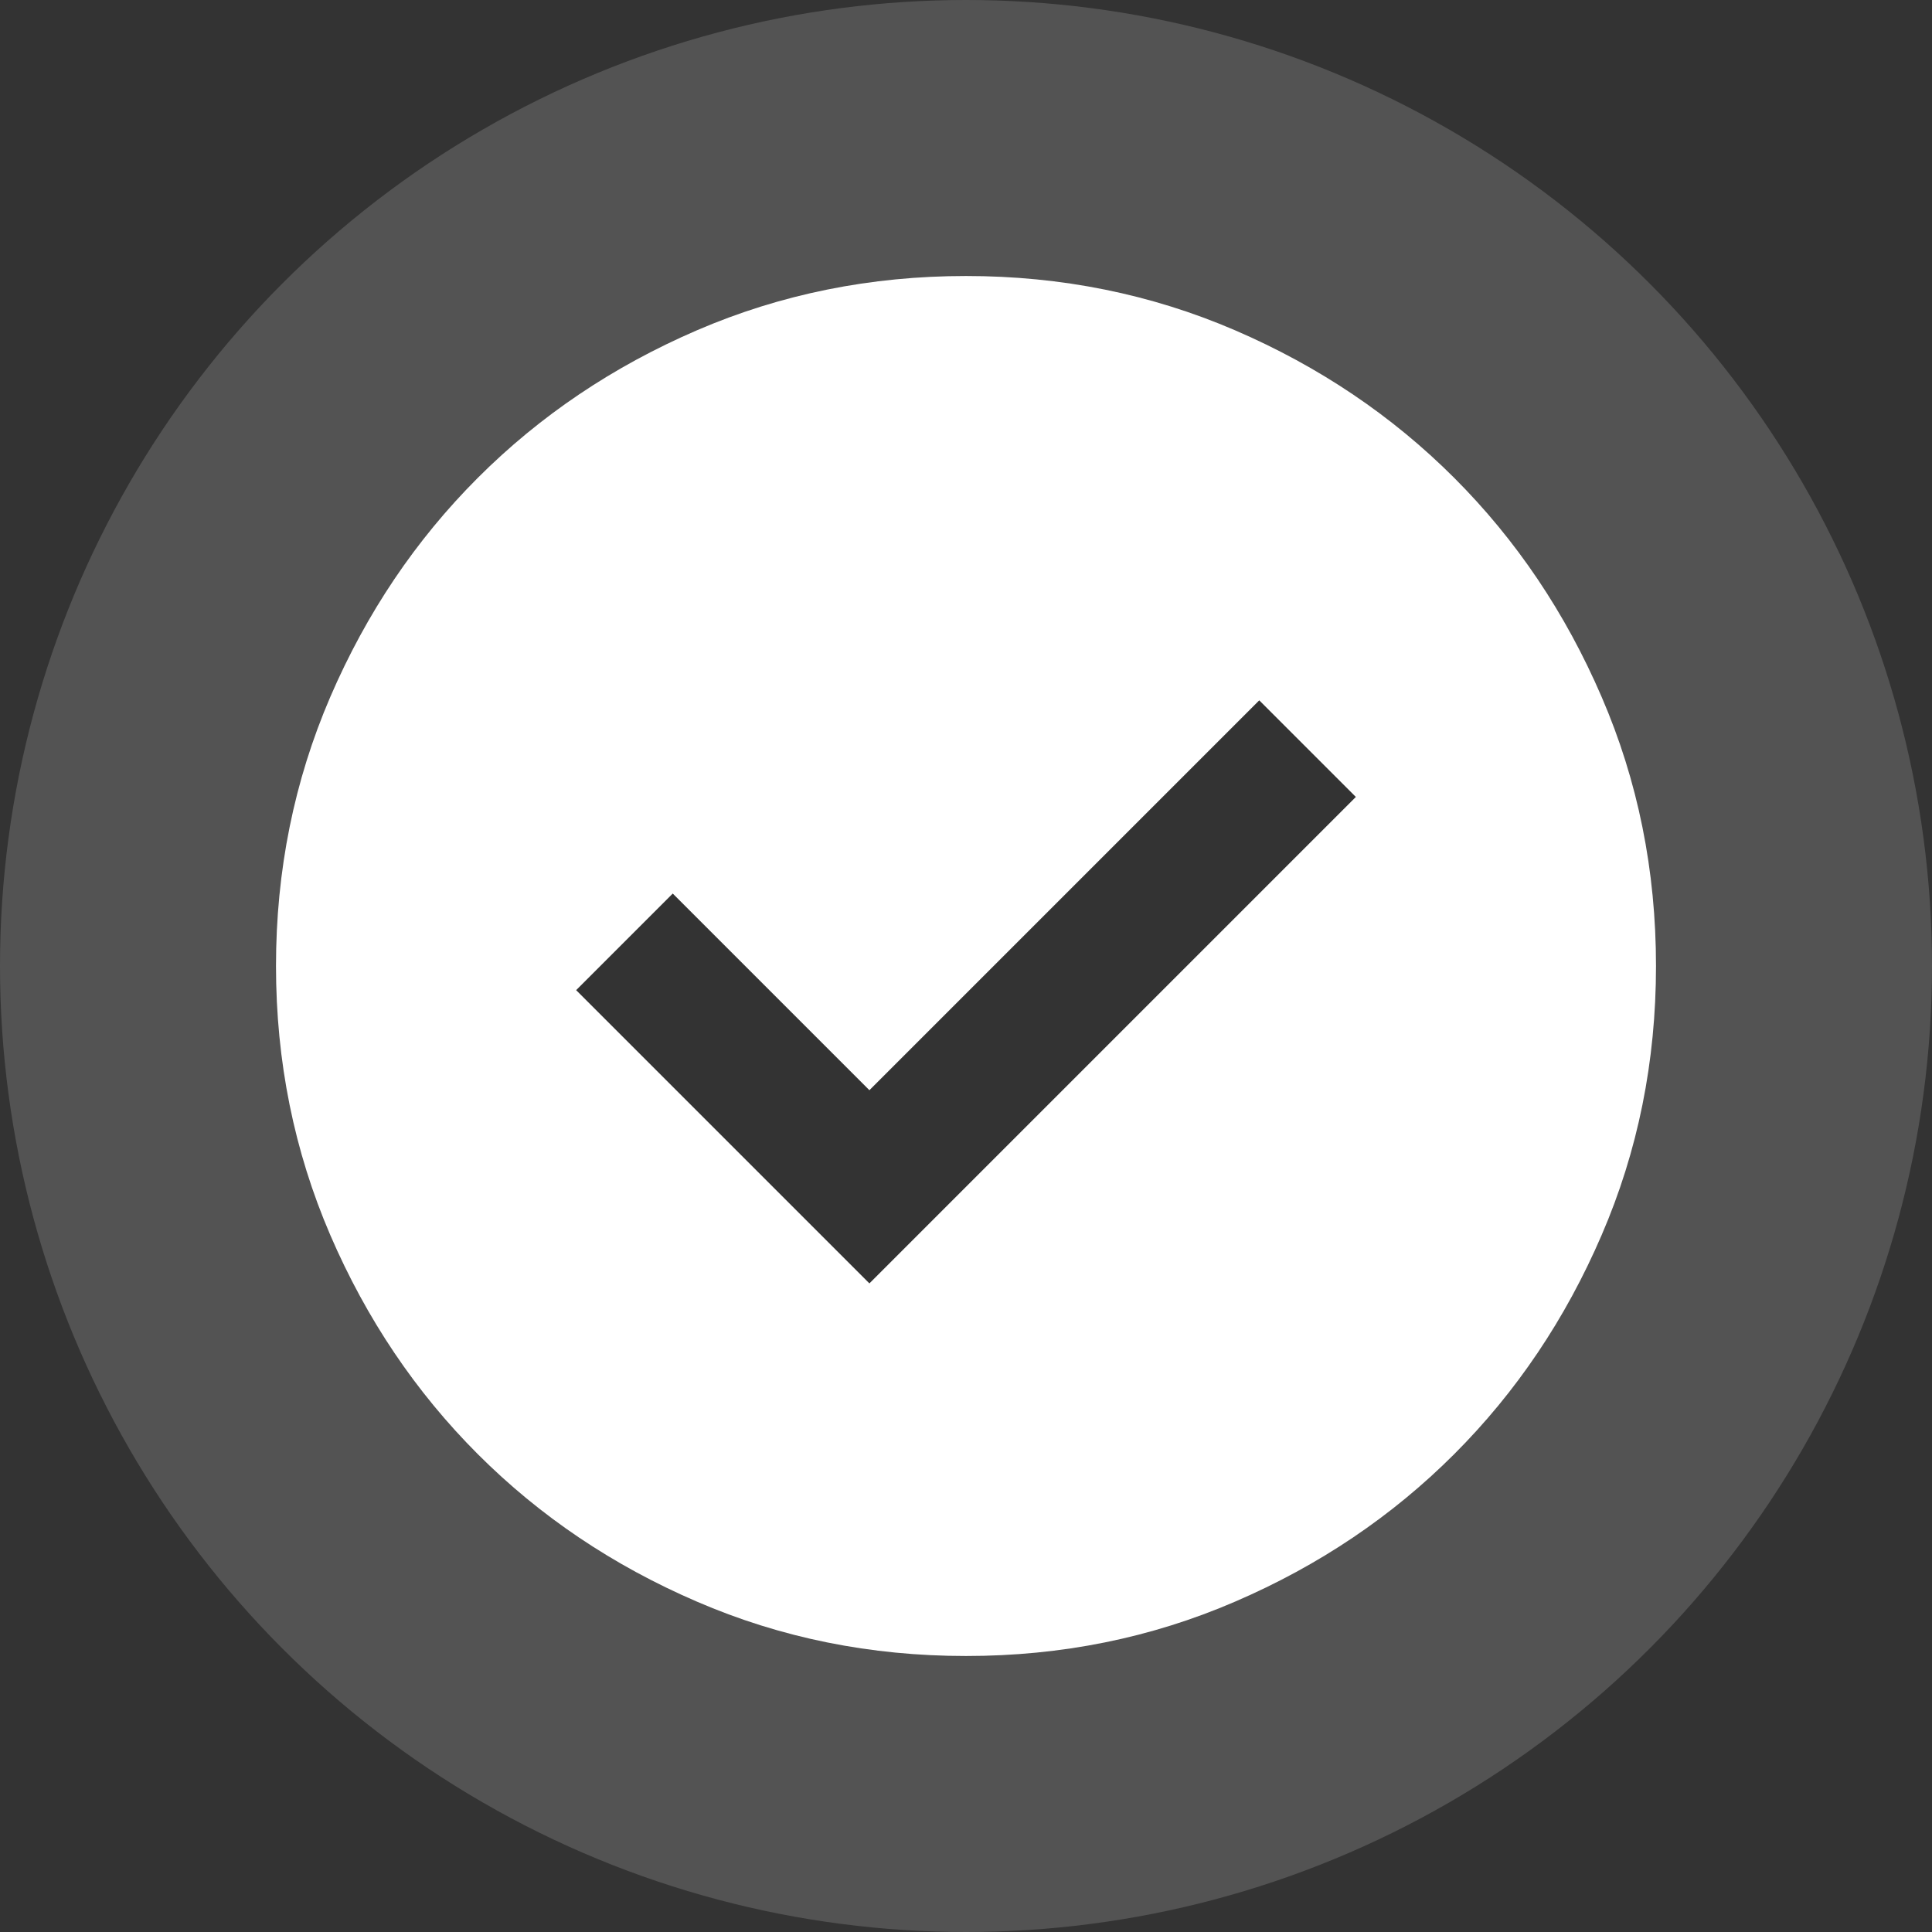 <?xml version="1.0" encoding="UTF-8"?> <svg xmlns="http://www.w3.org/2000/svg" width="28" height="28" viewBox="0 0 28 28" fill="none"><rect x="0" y="0" width="28" height="28" fill="#333333" stroke="none"/> <circle opacity="0.16" cx="14" cy="14" r="11.5" stroke="white" stroke-width="5"></circle> <mask id="mask0_2044_405" style="mask-type:alpha" maskUnits="userSpaceOnUse" x="2" y="2" width="24" height="24"> <rect x="2" y="2" width="24" height="24" fill="#D9D9D9"></rect> </mask> <g mask="url(#mask0_2044_405)"> <path d="M12.6 18.6L19.65 11.55L18.25 10.15L12.6 15.8L9.75 12.95L8.35 14.35L12.6 18.6ZM14 24C12.617 24 11.317 23.738 10.1 23.212C8.883 22.688 7.825 21.975 6.925 21.075C6.025 20.175 5.312 19.117 4.787 17.9C4.263 16.683 4 15.383 4 14C4 12.617 4.263 11.317 4.787 10.1C5.312 8.883 6.025 7.825 6.925 6.925C7.825 6.025 8.883 5.312 10.1 4.787C11.317 4.263 12.617 4 14 4C15.383 4 16.683 4.263 17.9 4.787C19.117 5.312 20.175 6.025 21.075 6.925C21.975 7.825 22.688 8.883 23.212 10.1C23.738 11.317 24 12.617 24 14C24 15.383 23.738 16.683 23.212 17.9C22.688 19.117 21.975 20.175 21.075 21.075C20.175 21.975 19.117 22.688 17.9 23.212C16.683 23.738 15.383 24 14 24Z" fill="white"></path> </g> </svg> 